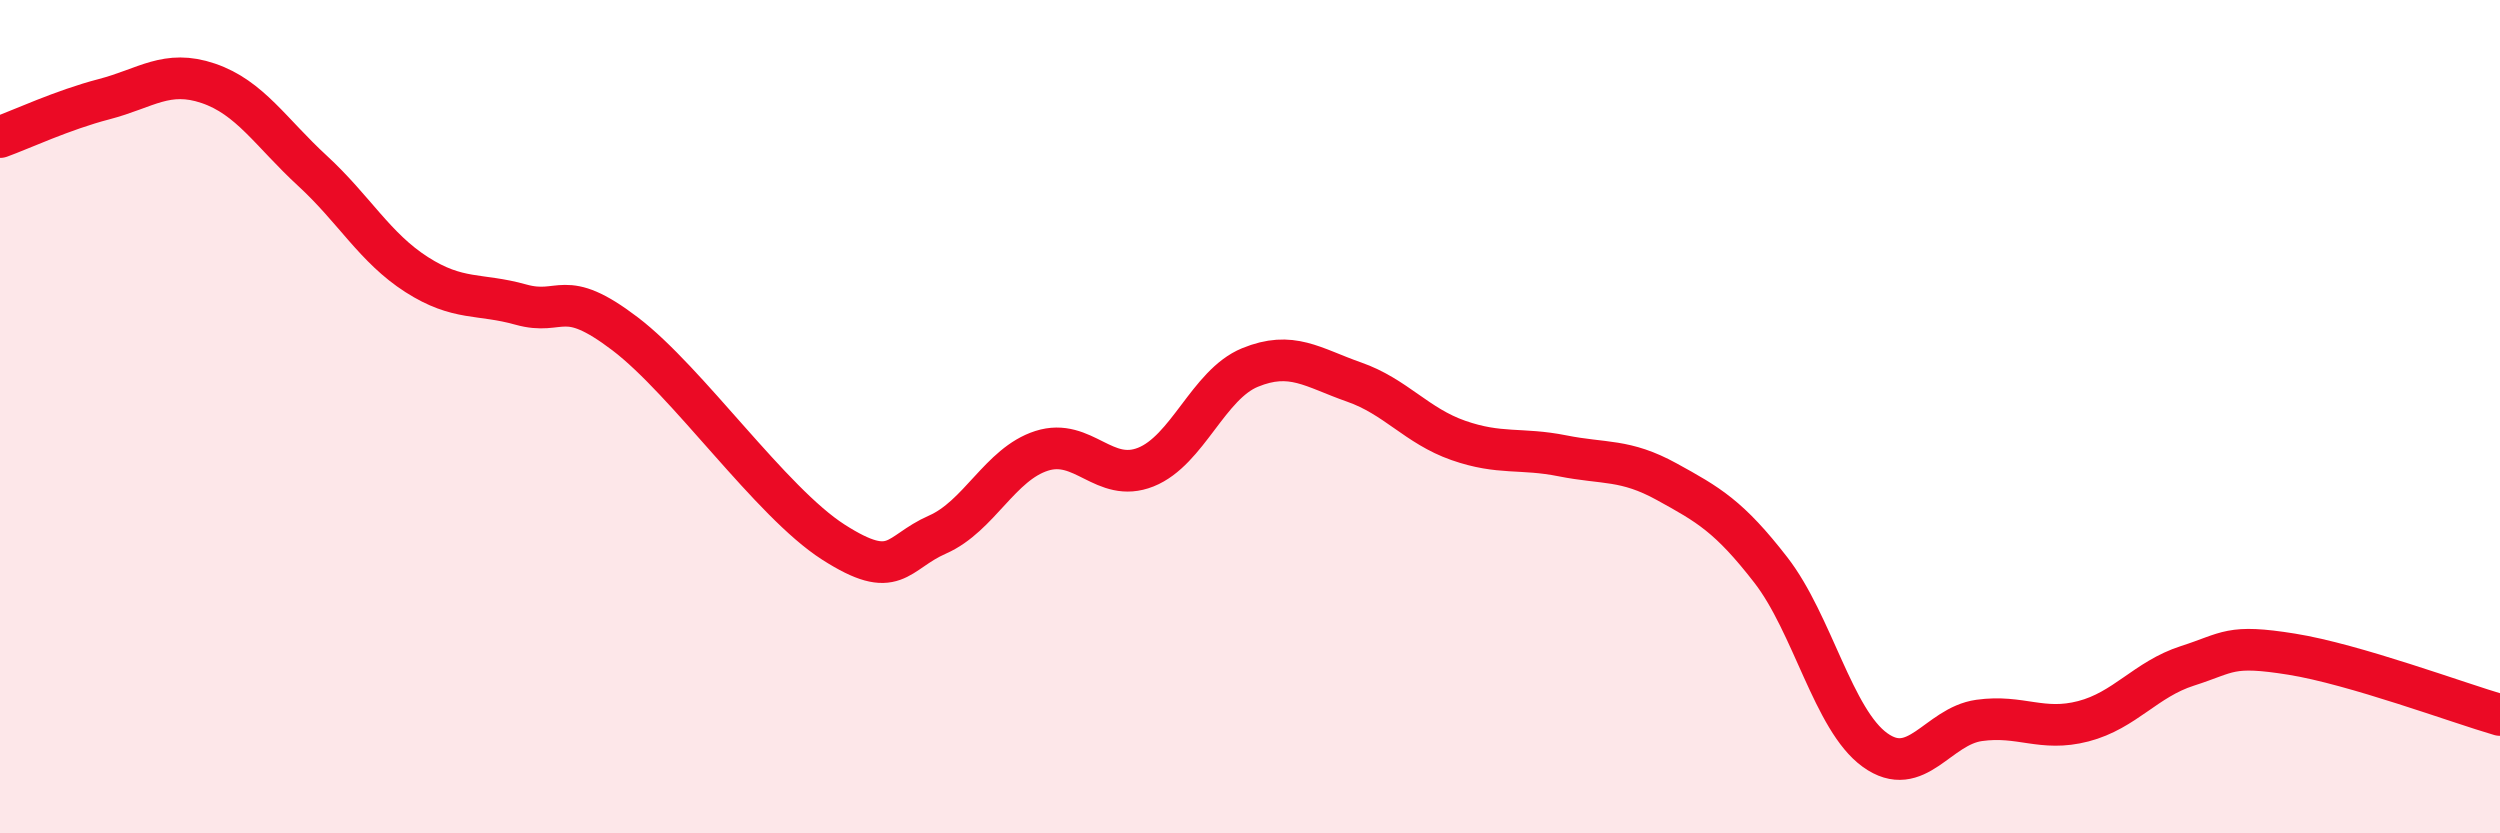 
    <svg width="60" height="20" viewBox="0 0 60 20" xmlns="http://www.w3.org/2000/svg">
      <path
        d="M 0,3.29 C 0.5,3.11 1.5,2.64 2.5,2.38 C 3.5,2.12 4,1.66 5,2 C 6,2.34 6.5,3.18 7.5,4.1 C 8.5,5.02 9,5.95 10,6.59 C 11,7.23 11.5,7.03 12.5,7.31 C 13.5,7.59 13.5,6.87 15,8.01 C 16.5,9.15 18.5,12.05 20,13.01 C 21.5,13.97 21.5,13.27 22.5,12.83 C 23.5,12.39 24,11.14 25,10.82 C 26,10.5 26.5,11.61 27.5,11.21 C 28.5,10.81 29,9.23 30,8.82 C 31,8.41 31.5,8.82 32.5,9.17 C 33.5,9.52 34,10.22 35,10.57 C 36,10.92 36.5,10.74 37.5,10.94 C 38.5,11.14 39,11.01 40,11.56 C 41,12.11 41.5,12.39 42.5,13.68 C 43.5,14.97 44,17.28 45,18 C 46,18.72 46.5,17.43 47.5,17.29 C 48.5,17.15 49,17.57 50,17.31 C 51,17.05 51.5,16.3 52.5,15.98 C 53.5,15.66 53.5,15.46 55,15.7 C 56.5,15.94 59,16.87 60,17.16L60 20L0 20Z"
        fill="#EB0A25"
        opacity="0.1"
        stroke-linecap="round"
        stroke-linejoin="round"
      />
      <path
        d="M 0,3.29 C 0.5,3.11 1.5,2.64 2.5,2.38 C 3.5,2.12 4,1.66 5,2 C 6,2.34 6.5,3.18 7.5,4.1 C 8.5,5.02 9,5.95 10,6.59 C 11,7.23 11.5,7.03 12.5,7.31 C 13.5,7.59 13.5,6.87 15,8.01 C 16.5,9.15 18.5,12.05 20,13.01 C 21.5,13.97 21.5,13.27 22.5,12.83 C 23.5,12.39 24,11.14 25,10.82 C 26,10.5 26.5,11.61 27.5,11.21 C 28.5,10.81 29,9.23 30,8.82 C 31,8.41 31.5,8.82 32.5,9.17 C 33.5,9.52 34,10.22 35,10.57 C 36,10.92 36.5,10.74 37.5,10.94 C 38.5,11.14 39,11.01 40,11.56 C 41,12.11 41.5,12.39 42.5,13.68 C 43.5,14.97 44,17.28 45,18 C 46,18.72 46.5,17.43 47.5,17.29 C 48.5,17.15 49,17.57 50,17.31 C 51,17.05 51.5,16.3 52.5,15.98 C 53.5,15.66 53.5,15.46 55,15.7 C 56.5,15.94 59,16.87 60,17.16"
        stroke="#EB0A25"
        stroke-width="1"
        fill="none"
        stroke-linecap="round"
        stroke-linejoin="round"
      />
    </svg>
  